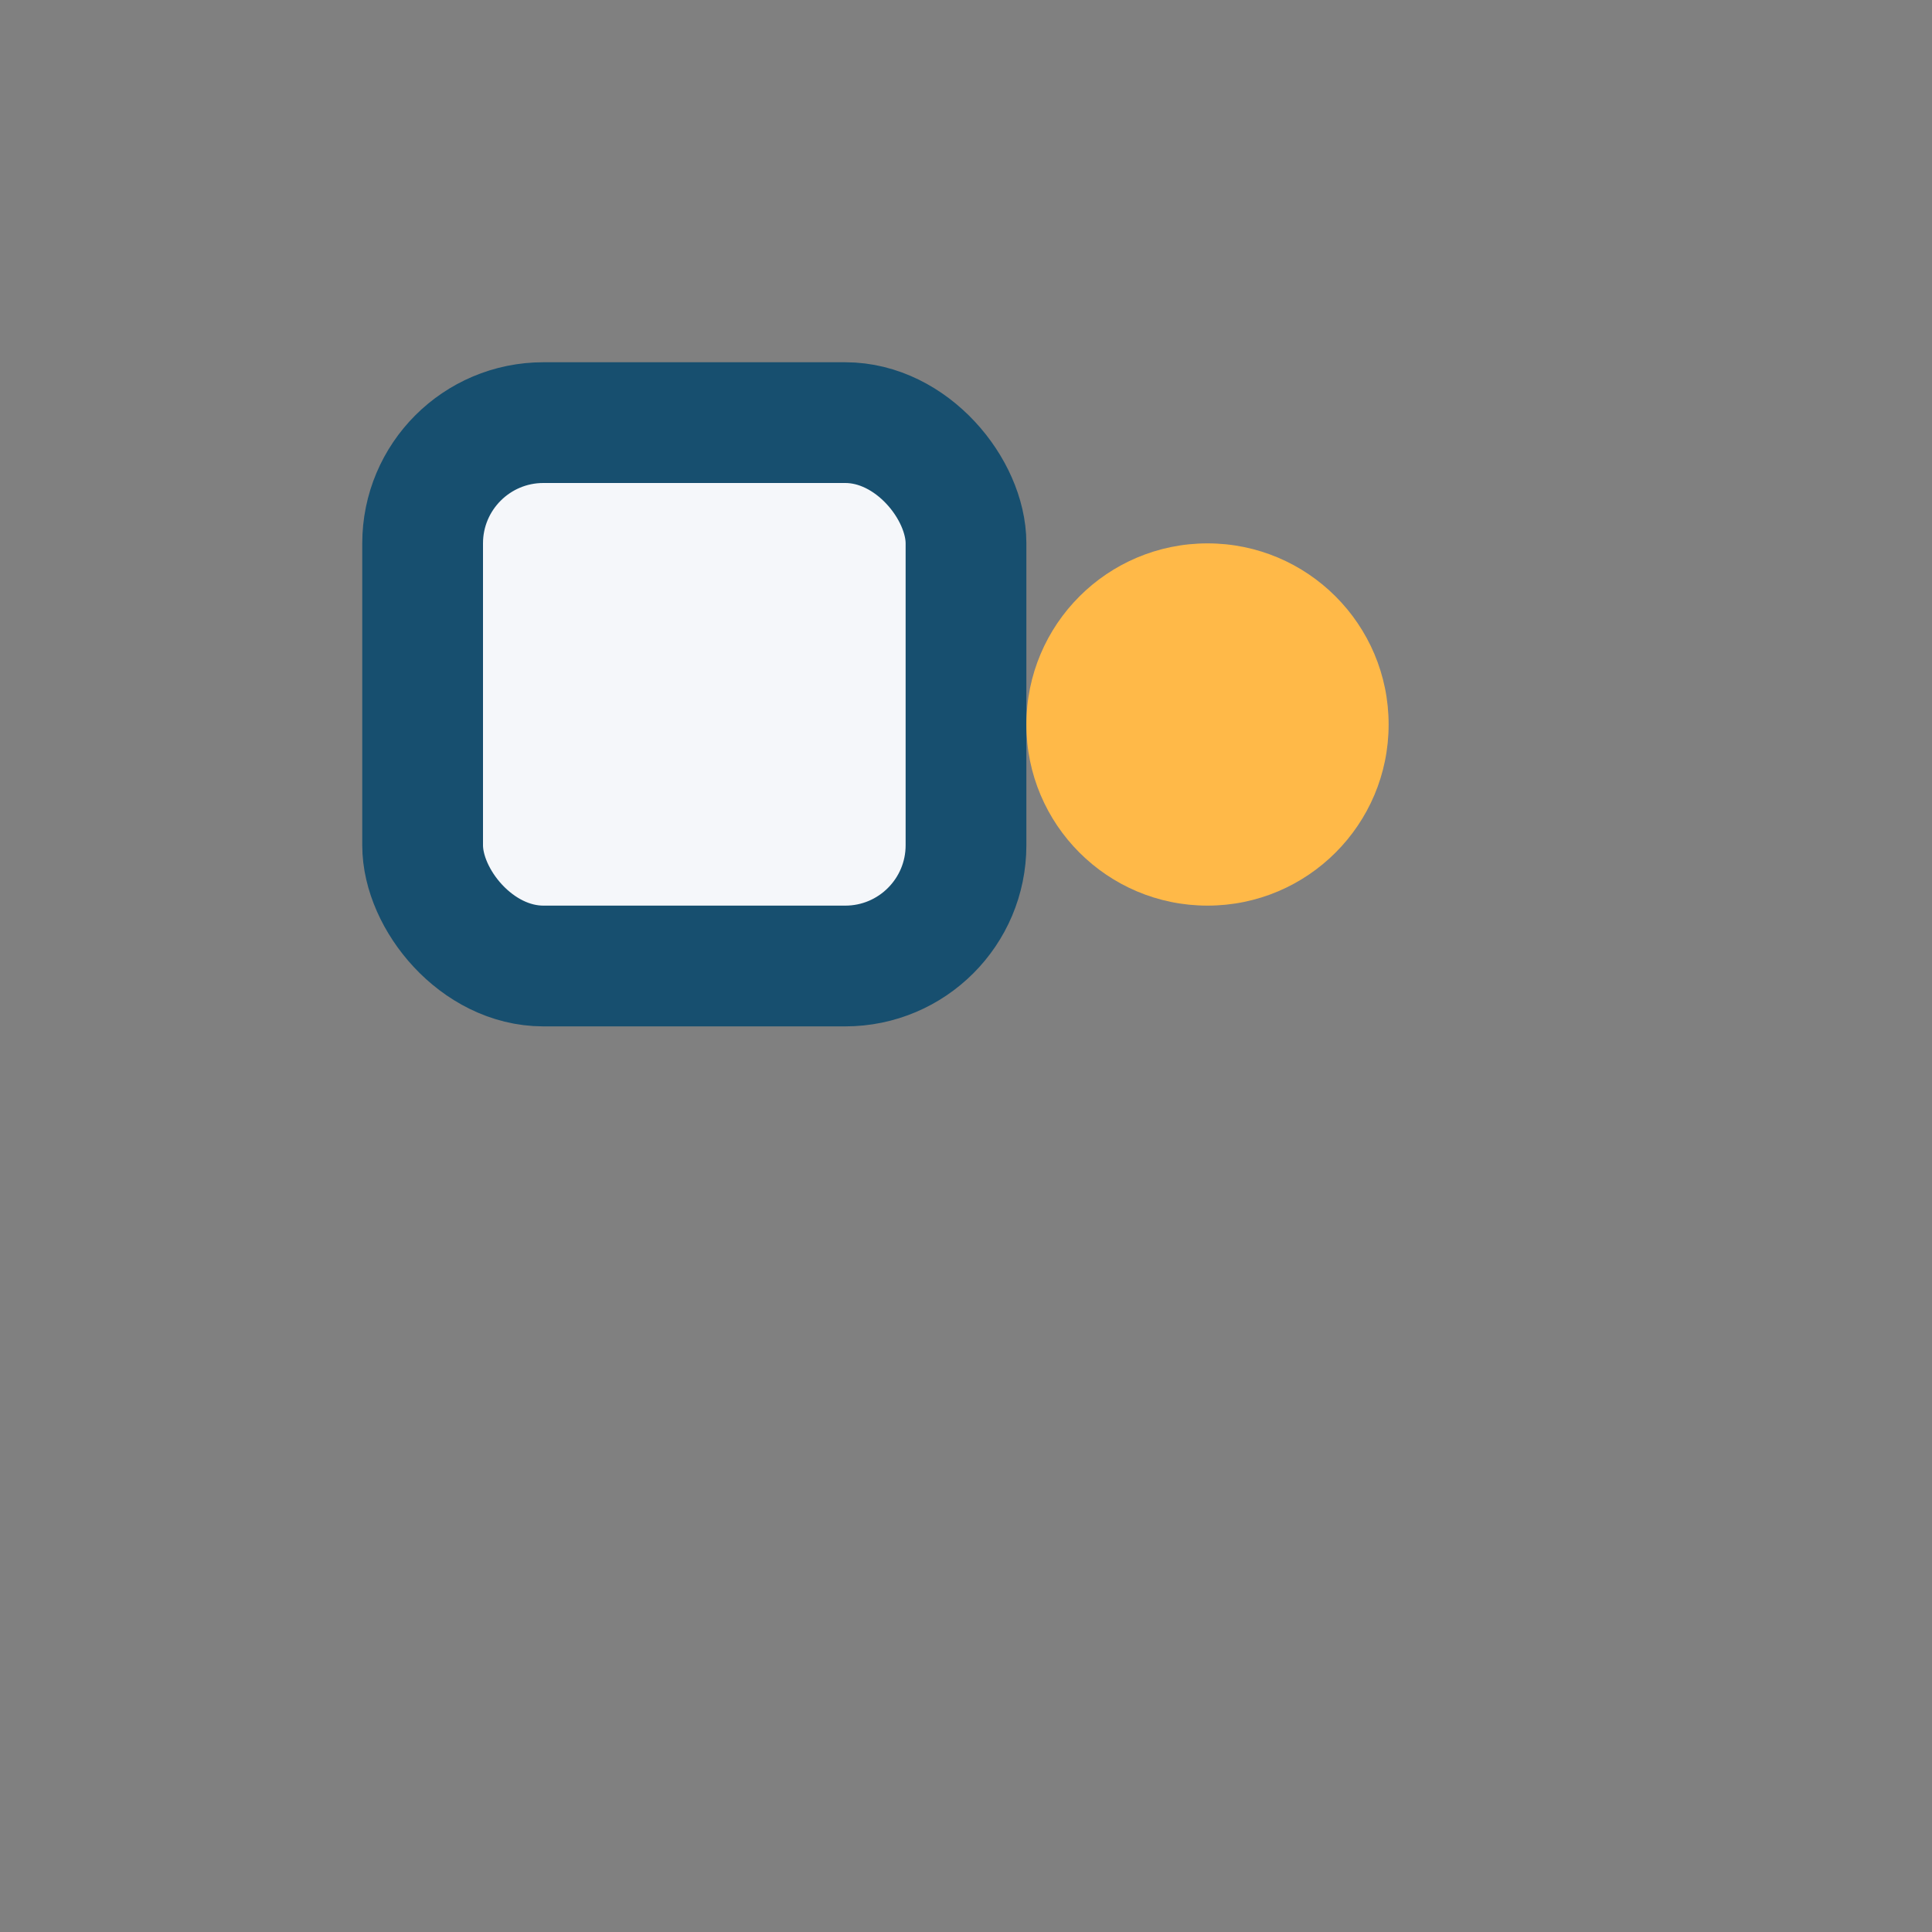 <?xml version="1.0" encoding="UTF-8"?>
<svg xmlns="http://www.w3.org/2000/svg" width="32" height="32" viewBox="0 0 32 32"><rect x="0" y="0" width="32" height="32" fill="#808080" stroke="none"/><rect x="7" y="7" width="9" height="9" rx="2" fill="#F5F7FA" stroke="#174F6F" stroke-width="2"/><circle cx="20" cy="12" r="3" fill="#FFB948"/></svg>